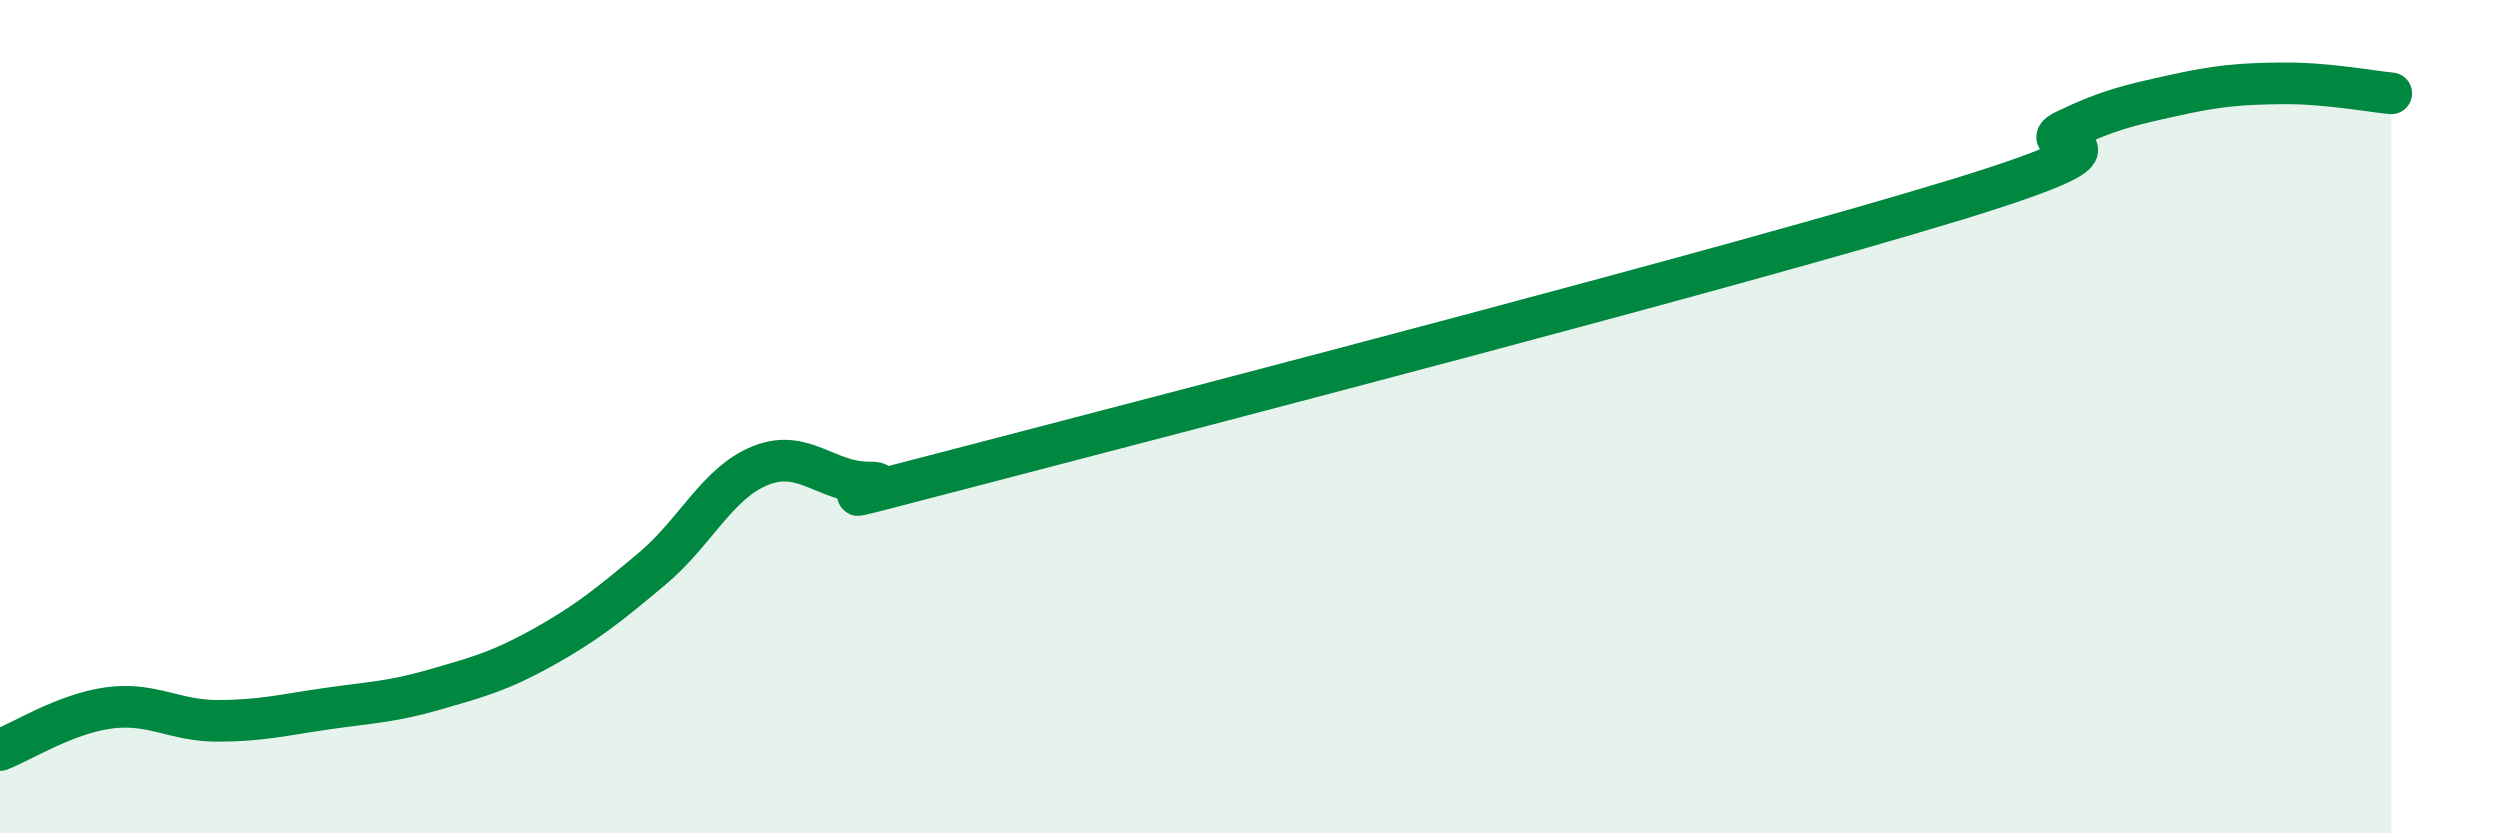 
    <svg width="60" height="20" viewBox="0 0 60 20" xmlns="http://www.w3.org/2000/svg">
      <path
        d="M 0,18 C 0.52,17.8 1.57,17.13 2.61,16.99 C 3.65,16.85 4.18,17.3 5.22,17.3 C 6.26,17.3 6.79,17.16 7.83,17.01 C 8.87,16.86 9.39,16.85 10.43,16.55 C 11.47,16.25 12,16.11 13.04,15.53 C 14.08,14.95 14.61,14.52 15.65,13.65 C 16.69,12.78 17.22,11.58 18.26,11.17 C 19.3,10.76 19.83,11.59 20.87,11.58 C 21.91,11.57 18.26,12.5 23.48,11.14 C 28.7,9.78 41.74,6.39 46.96,4.79 C 52.18,3.19 48.53,3.63 49.57,3.13 C 50.61,2.63 51.13,2.52 52.17,2.29 C 53.21,2.06 53.74,2.01 54.78,2 C 55.82,1.99 56.87,2.19 57.39,2.24L57.39 20L0 20Z"
        fill="#008740"
        opacity="0.1"
        stroke-linecap="round"
        stroke-linejoin="round"
      />
      <path
        d="M 0,18 C 0.52,17.8 1.57,17.13 2.61,16.99 C 3.65,16.85 4.18,17.3 5.22,17.3 C 6.26,17.3 6.79,17.16 7.83,17.01 C 8.87,16.86 9.39,16.85 10.43,16.55 C 11.47,16.25 12,16.11 13.04,15.53 C 14.08,14.95 14.61,14.52 15.65,13.65 C 16.69,12.78 17.22,11.58 18.26,11.17 C 19.3,10.76 19.83,11.59 20.87,11.58 C 21.91,11.57 18.26,12.5 23.48,11.14 C 28.7,9.78 41.74,6.39 46.96,4.79 C 52.18,3.19 48.53,3.63 49.57,3.13 C 50.61,2.63 51.13,2.52 52.17,2.29 C 53.21,2.06 53.74,2.01 54.78,2 C 55.82,1.99 56.87,2.19 57.39,2.24"
        stroke="#008740"
        stroke-width="1"
        fill="none"
        stroke-linecap="round"
        stroke-linejoin="round"
      />
    </svg>
  